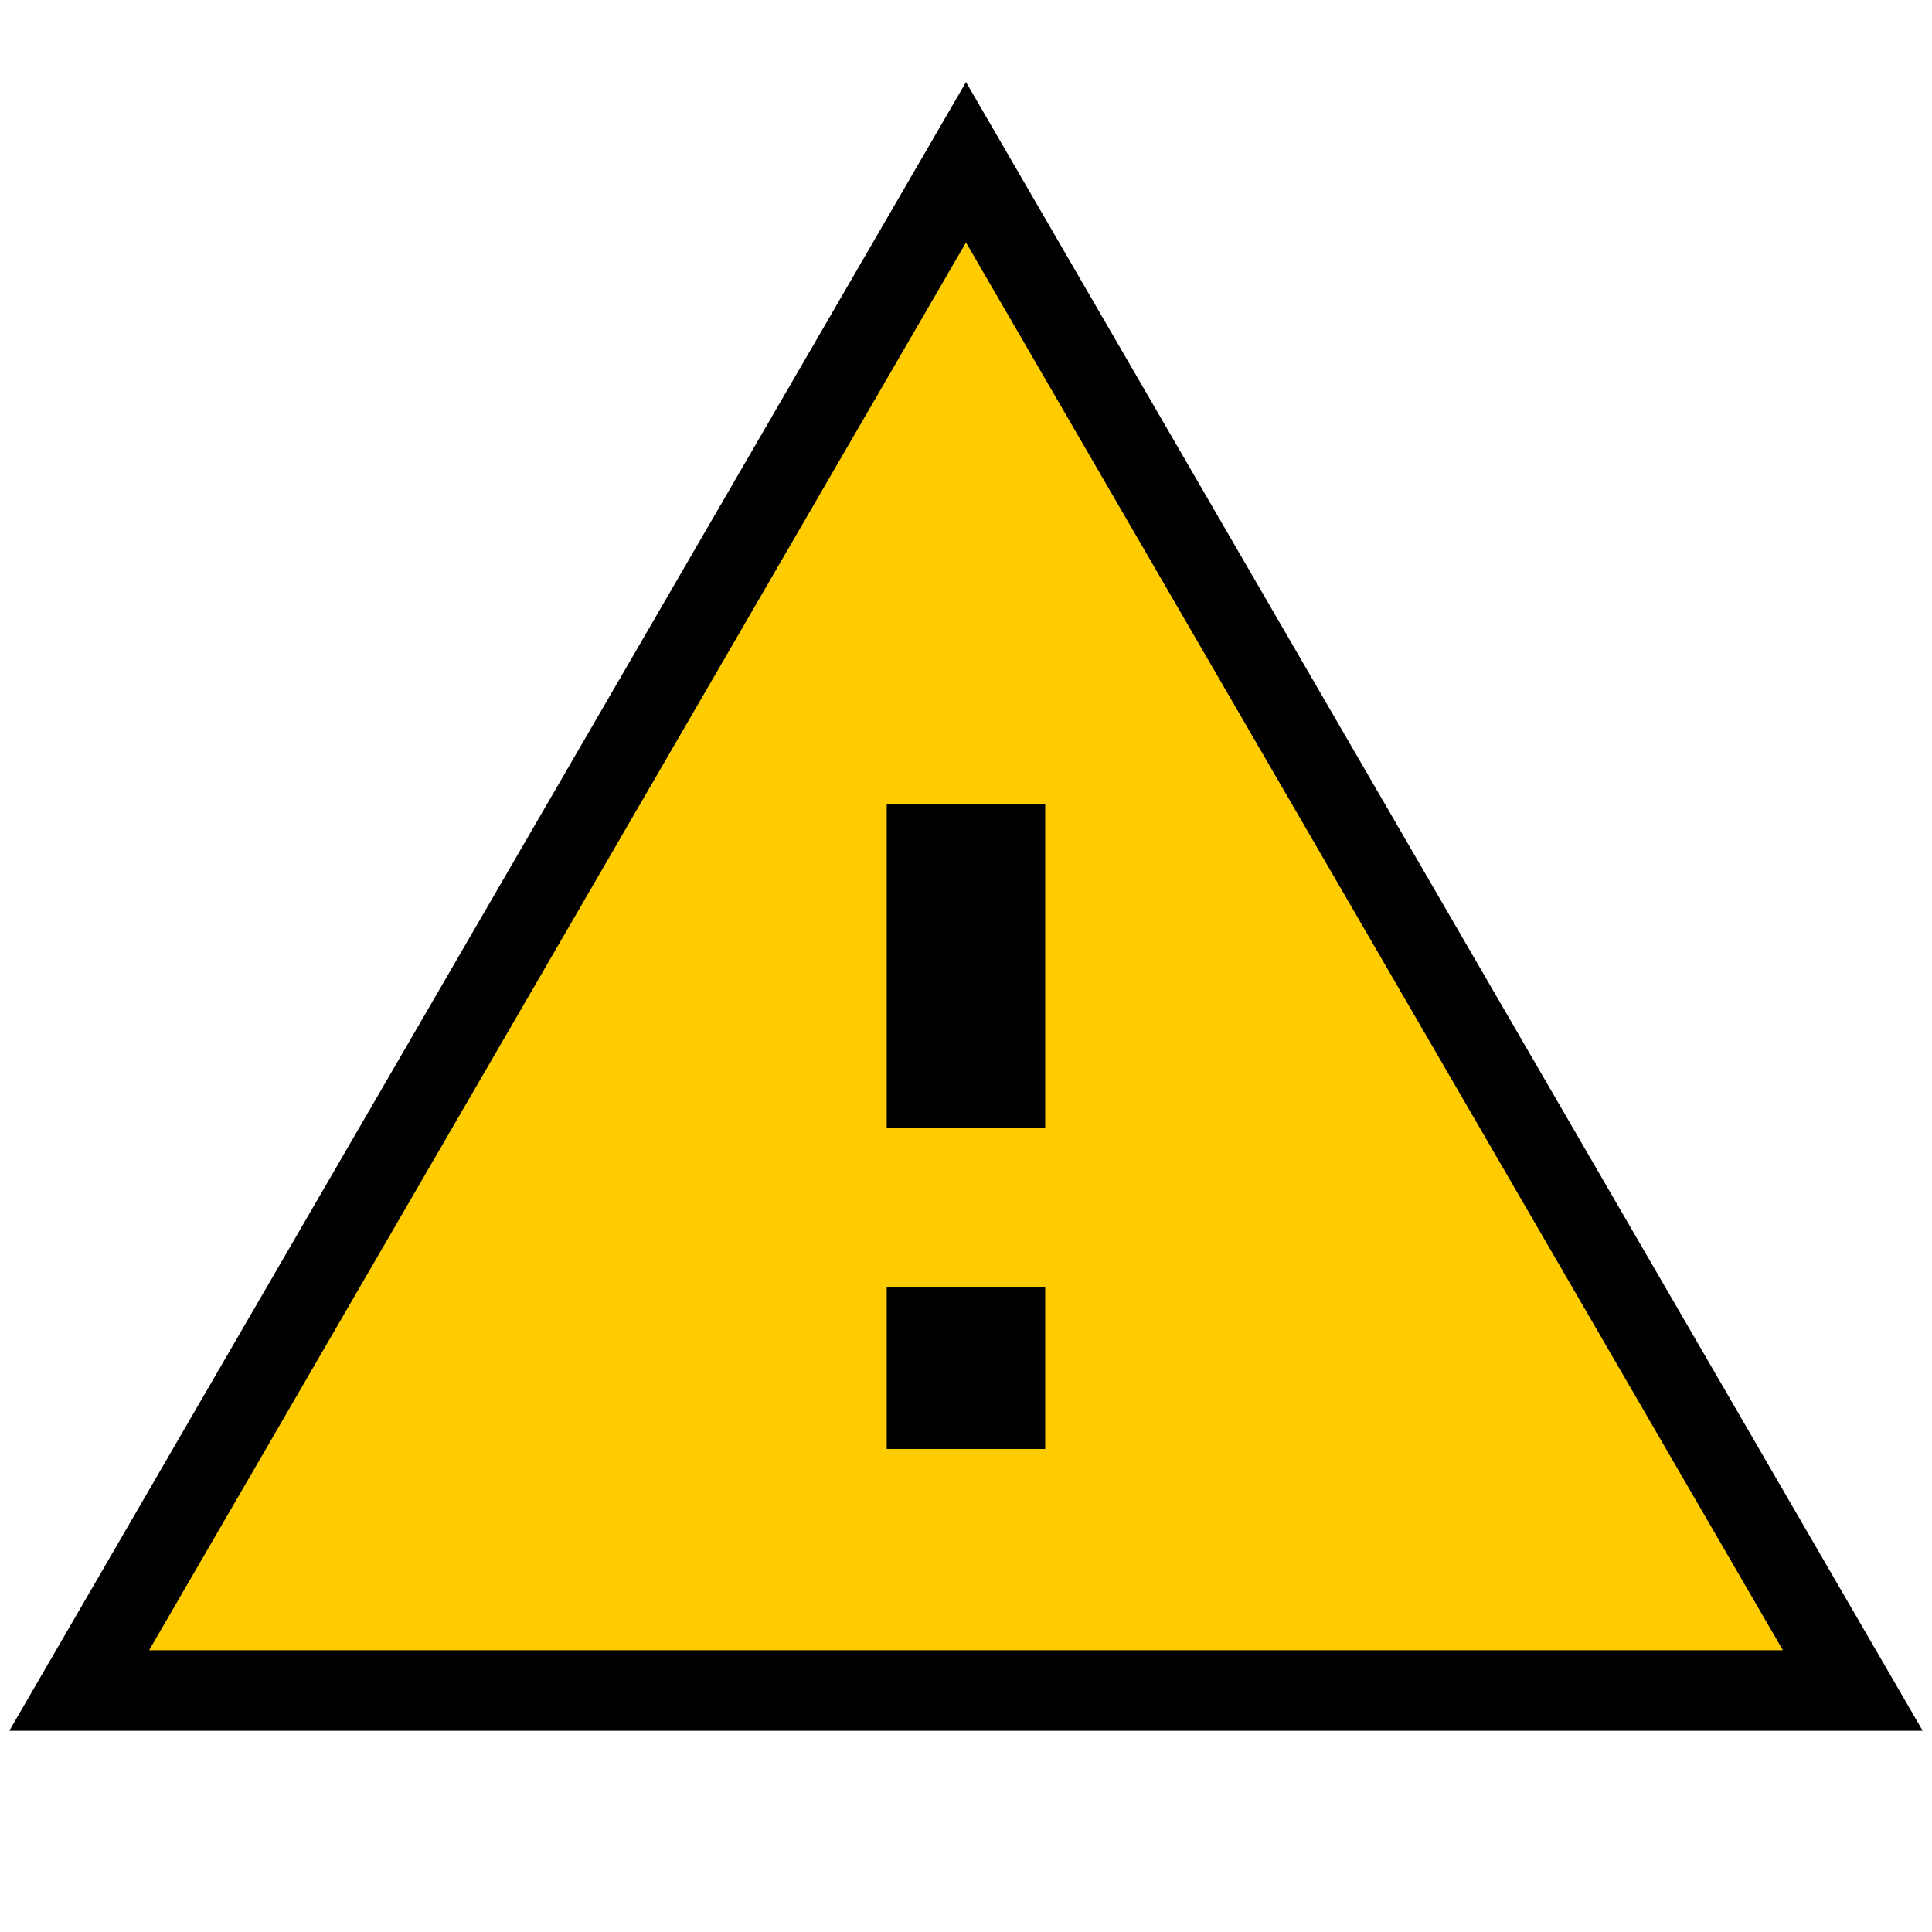 <svg version="1.1" id="Layer_1" xmlns="http://www.w3.org/2000/svg" xmlns:xlink="http://www.w3.org/1999/xlink" x="0px" y="0px"
	 viewBox="0 0 24 24" style="enable-background:new 0 0 24 24;" xml:space="preserve">
	<path stroke="#000" stroke-width="1" style="fill:#FFCC00" d="M0.984 21l11.016-18.984 11.016 18.984h-22.031z"></path>
	<path style="fill:#000" d="M12.984 14.016v-4.031h-1.969v4.031h1.969zM12.984 18v-2.016h-1.969v2.016h1.969z" />
</svg>